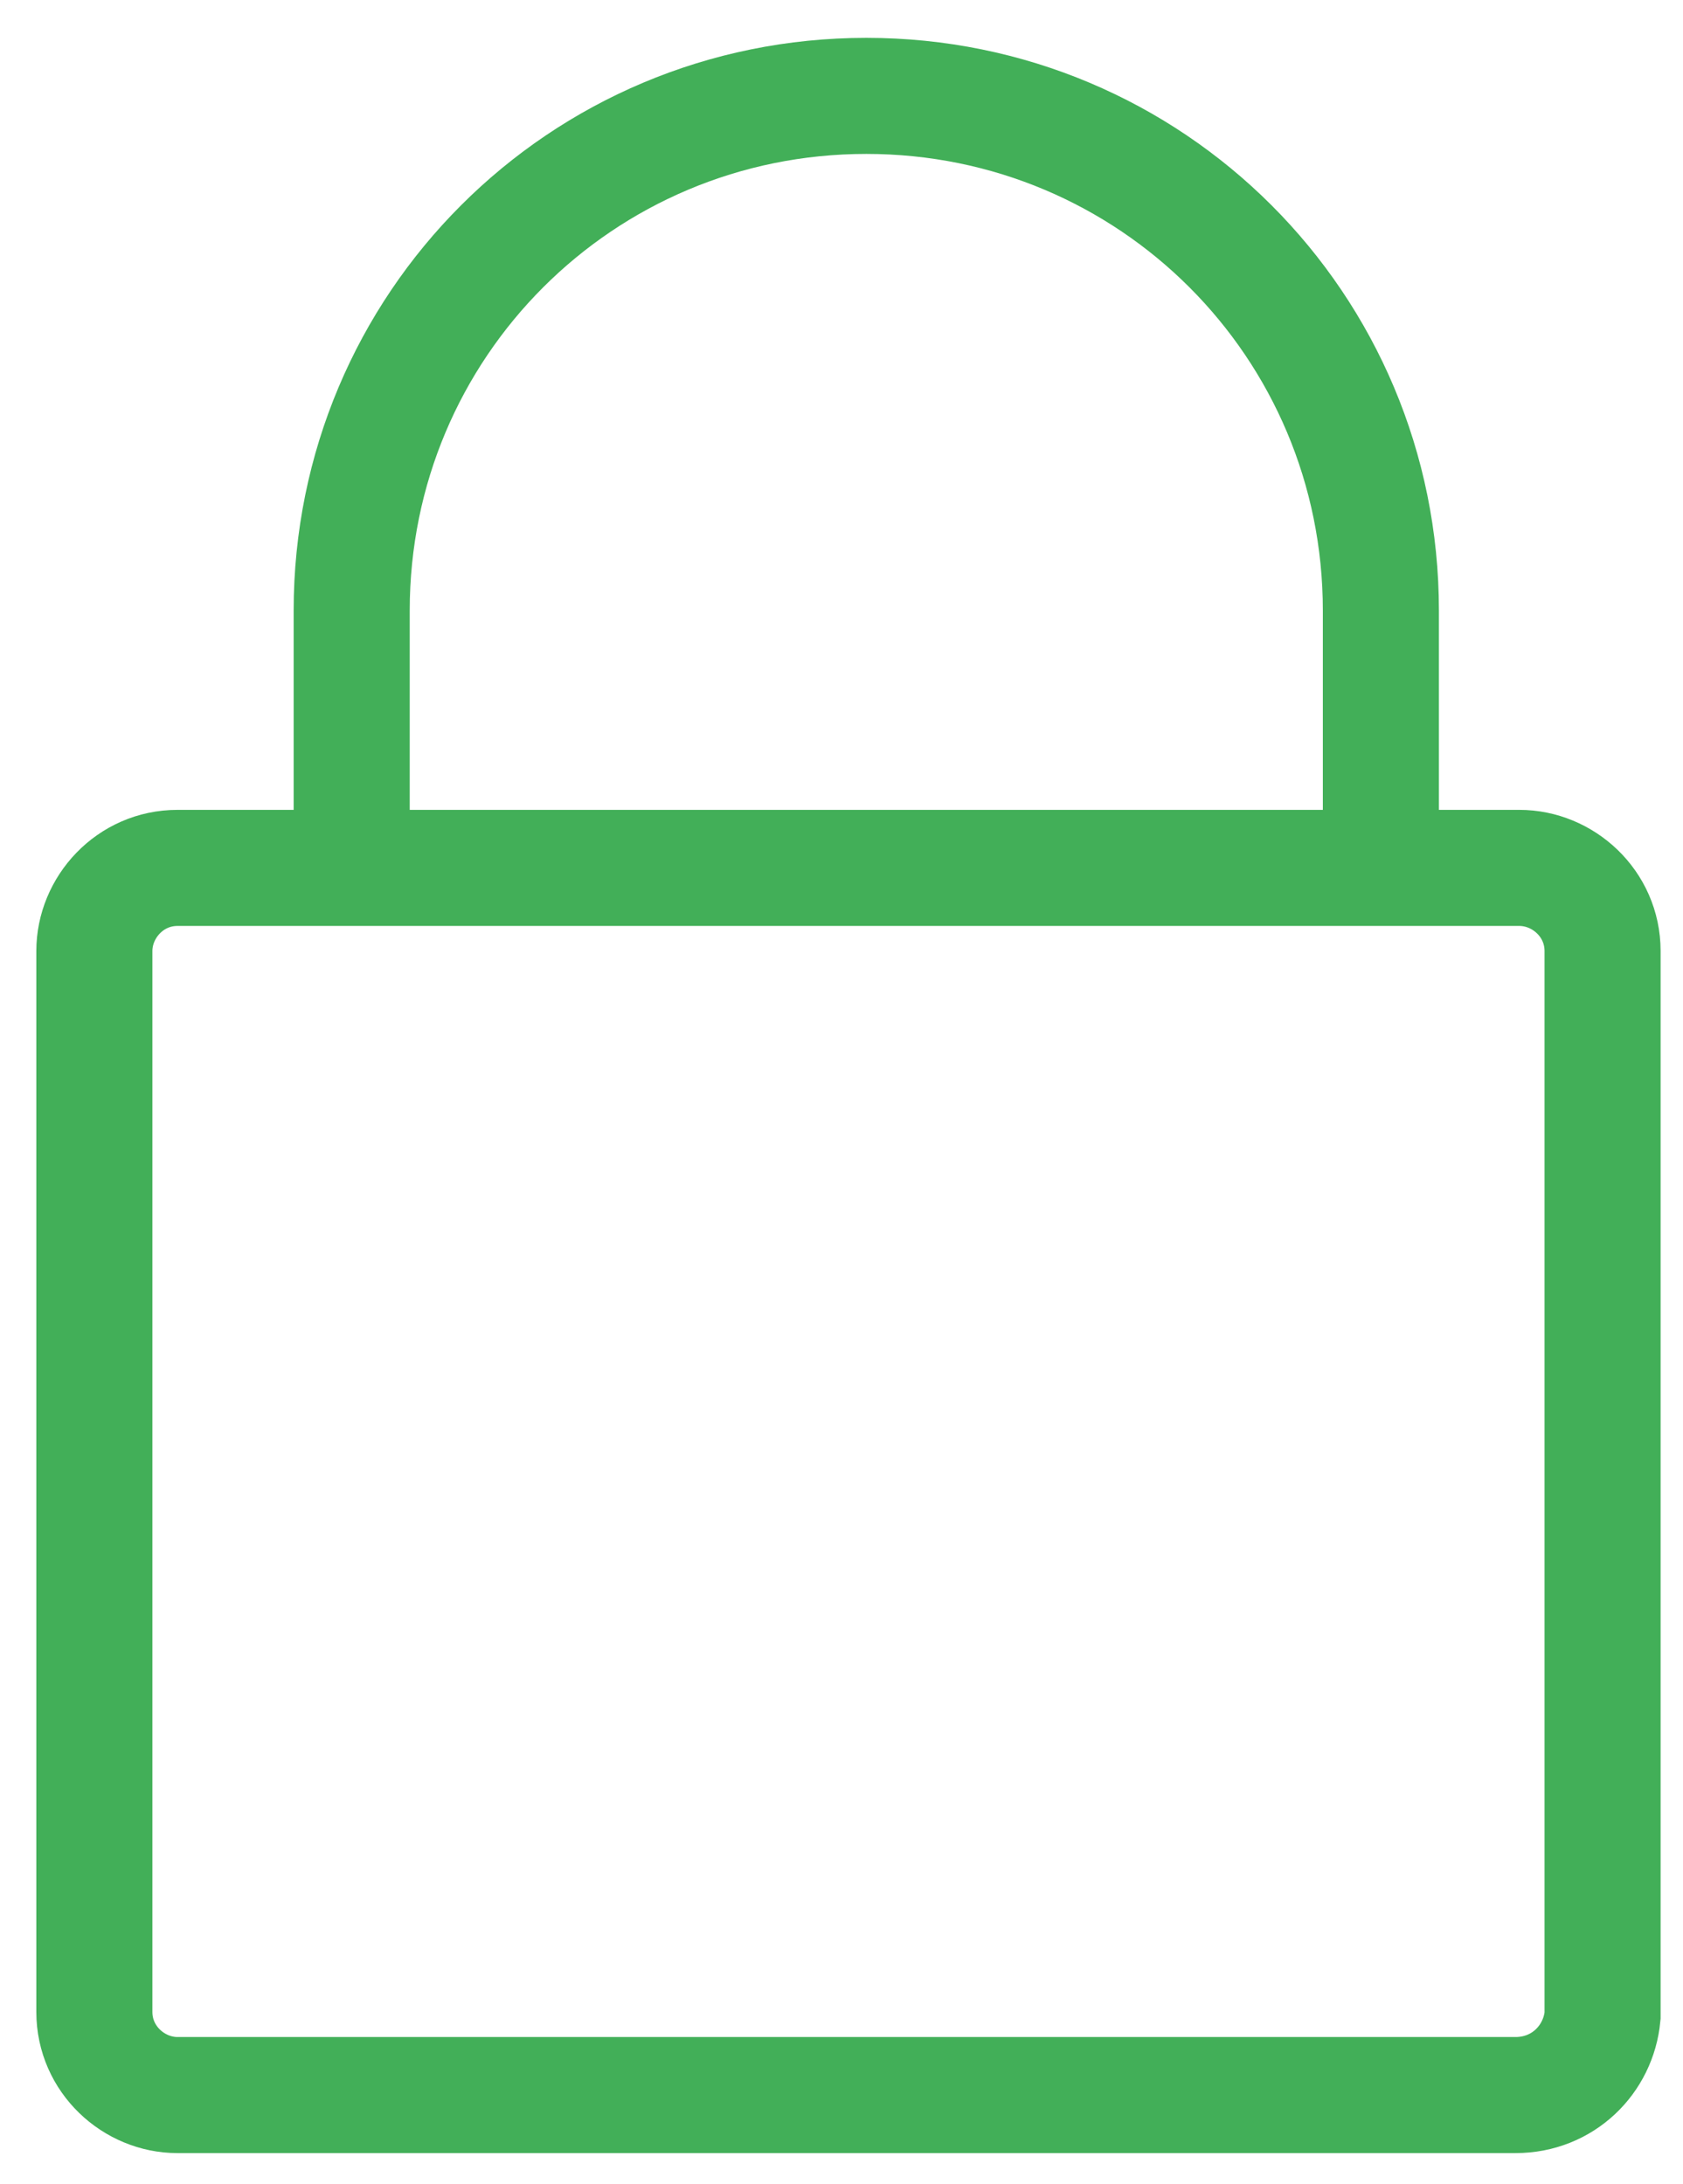<?xml version="1.0" encoding="utf-8"?>
<!-- Generator: Adobe Illustrator 16.0.0, SVG Export Plug-In . SVG Version: 6.00 Build 0)  -->
<!DOCTYPE svg PUBLIC "-//W3C//DTD SVG 1.1//EN" "http://www.w3.org/Graphics/SVG/1.1/DTD/svg11.dtd">
<svg version="1.1" id="Layer_1" xmlns="http://www.w3.org/2000/svg" xmlns:xlink="http://www.w3.org/1999/xlink" x="0px" y="0px"
	 width="14.5px" height="18.813px" viewBox="0 0 14.5 18.813" enable-background="new 0 0 14.5 18.813" xml:space="preserve">
<path fill="none" stroke="#42AF58" stroke-miterlimit="10" d="M13.057,18.049H1.529c-0.375,0-0.716-0.307-0.716-0.716v-9.14
	c0-0.375,0.307-0.716,0.716-0.716H13.09c0.376,0,0.717,0.307,0.717,0.716v9.174C13.772,17.742,13.466,18.049,13.057,18.049z"/>
<path fill="none" stroke="#42AF58" stroke-miterlimit="10" d="M3.03,7.477V5.26c0-2.456,1.978-4.434,4.434-4.434
	s4.433,1.978,4.433,4.434v2.217"/>
</svg>
